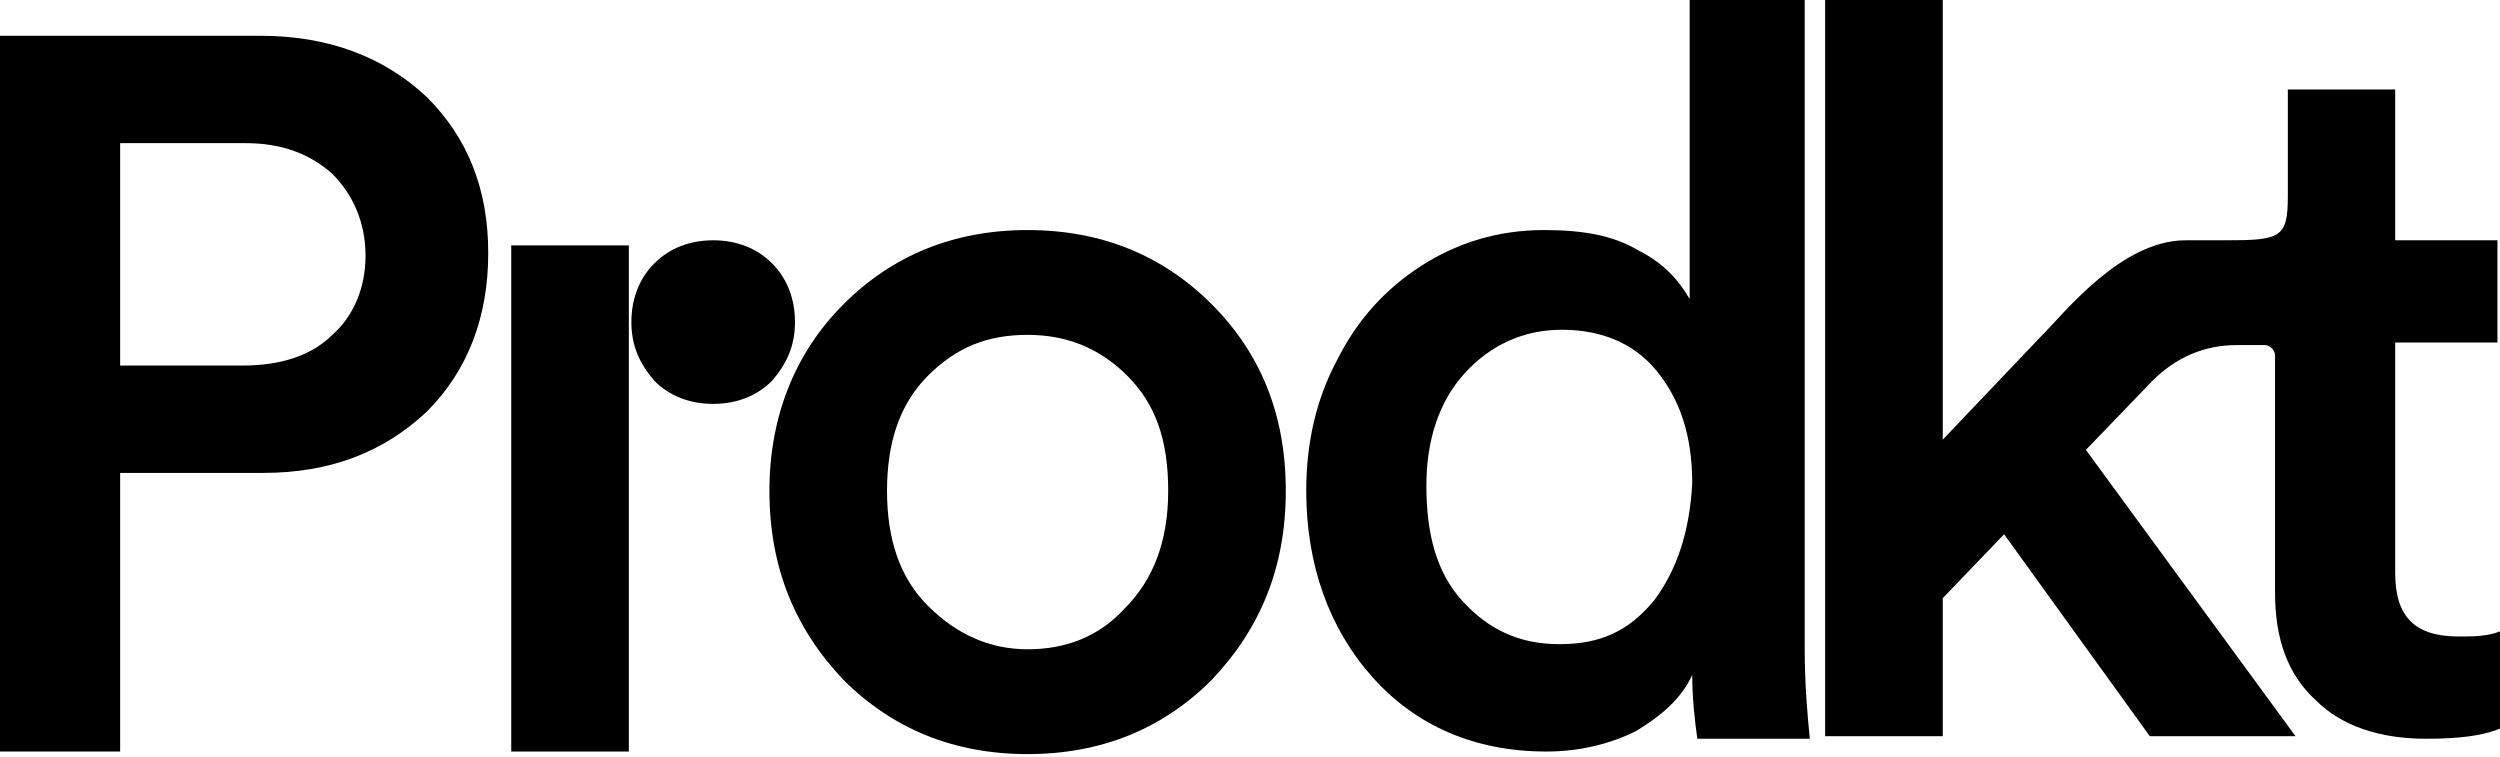 <?xml version="1.0" encoding="utf-8"?>
<!-- Generator: Adobe Illustrator 28.1.0, SVG Export Plug-In . SVG Version: 6.00 Build 0)  -->
<svg version="1.1" id="Layer_1" xmlns="http://www.w3.org/2000/svg" xmlns:xlink="http://www.w3.org/1999/xlink" x="0px" y="0px"
	 viewBox="0 0 97.8 29.6" style="enable-background:new 0 0 97.8 29.6;" xml:space="preserve">
<g>
	<path d="M10.2,1.4H0v28h4.7V18.5h5.6c2.6,0,4.7-0.8,6.4-2.4c1.6-1.6,2.4-3.7,2.4-6.2c0-2.5-0.8-4.5-2.4-6.1
		C15,2.2,12.8,1.4,10.2,1.4z M13,13.1c-0.8,0.8-2,1.2-3.5,1.2H4.7V5.6h4.9C11,5.6,12.1,6,13,6.8c0.8,0.8,1.3,1.9,1.3,3.2
		C14.3,11.3,13.8,12.4,13,13.1z"/>
	<rect x="20" y="9.6" width="4.6" height="19.8"/>
	<path d="M96.2,24.9L96.2,24.9c-0.9,0-1.5-0.2-1.9-0.6c-0.4-0.4-0.6-1-0.6-1.9v-9h4V9.4h-4V3.5h-4.2v1.9c0,0.9,0,1.6,0,2.3
		c0,1.6-0.3,1.7-2.4,1.7h-1.6c-2.5,0-4.7,2.8-5.6,3.7L76,17.2V0h-4.6v28.8H76v-5.4l2.4-2.5l5.7,7.9h5.7l-8.2-11.2l2.6-2.7
		c0.9-0.9,2-1.4,3.3-1.4h1.1c0.2,0,0.4,0.2,0.4,0.4v9.3c0,1.8,0.5,3.2,1.6,4.2c1,1,2.5,1.5,4.3,1.5c1.2,0,2.2-0.1,2.9-0.4v-3.8
		C97.3,24.9,96.7,24.9,96.2,24.9z"/>
	<path d="M70.6,0h-4.5v11.7c-0.4-0.7-1-1.4-2-1.9c-1-0.6-2.2-0.8-3.7-0.8c-1.8,0-3.4,0.5-4.8,1.4c-1.4,0.9-2.5,2.1-3.3,3.7
		c-0.8,1.5-1.2,3.2-1.2,5.1c0,2.9,0.9,5.4,2.6,7.3c1.7,1.9,4,2.9,6.8,2.9c1.3,0,2.5-0.3,3.5-0.8c1-0.6,1.8-1.3,2.2-2.2
		c0,0.9,0.1,1.8,0.2,2.5h4.4c-0.1-1-0.2-2.2-0.2-3.5V0z M64.7,23.5c-1,1.2-2.1,1.7-3.7,1.7c-1.6,0-2.8-0.6-3.8-1.7
		c-1-1.1-1.4-2.6-1.4-4.5c0-1.8,0.5-3.3,1.5-4.4c1-1.1,2.3-1.7,3.8-1.7c1.5,0,2.8,0.5,3.7,1.6c0.9,1.1,1.4,2.5,1.4,4.4
		C66.1,20.8,65.6,22.3,64.7,23.5z"/>
	<path d="M31.1,12.6c0-0.9-0.3-1.7-0.9-2.3c-0.6-0.6-1.4-0.9-2.3-0.9c-0.9,0-1.7,0.3-2.3,0.9c-0.6,0.6-0.9,1.4-0.9,2.3
		c0,0.9,0.3,1.6,0.9,2.3c0.6,0.6,1.4,0.9,2.3,0.9c0.9,0,1.7-0.3,2.3-0.9C30.8,14.2,31.1,13.5,31.1,12.6z"/>
	<path d="M40.2,9c-2.9,0-5.3,1-7.2,2.9c-1.9,1.9-2.9,4.4-2.9,7.3c0,3,1,5.4,2.9,7.4c1.9,1.9,4.3,2.9,7.2,2.9c2.9,0,5.3-1,7.2-2.9
		c1.9-2,2.9-4.4,2.9-7.4c0-3-1-5.4-2.9-7.3C45.5,10,43.1,9,40.2,9z M44,23.8c-1,1.1-2.3,1.6-3.8,1.6l0,0c-1.5,0-2.8-0.6-3.9-1.7
		c-1.1-1.1-1.6-2.6-1.6-4.5c0-1.9,0.5-3.4,1.6-4.5c1.1-1.1,2.3-1.6,3.9-1.6c1.5,0,2.8,0.5,3.9,1.6c1.1,1.1,1.6,2.5,1.6,4.5
		S45.1,22.7,44,23.8z"/>
</g>
</svg>
